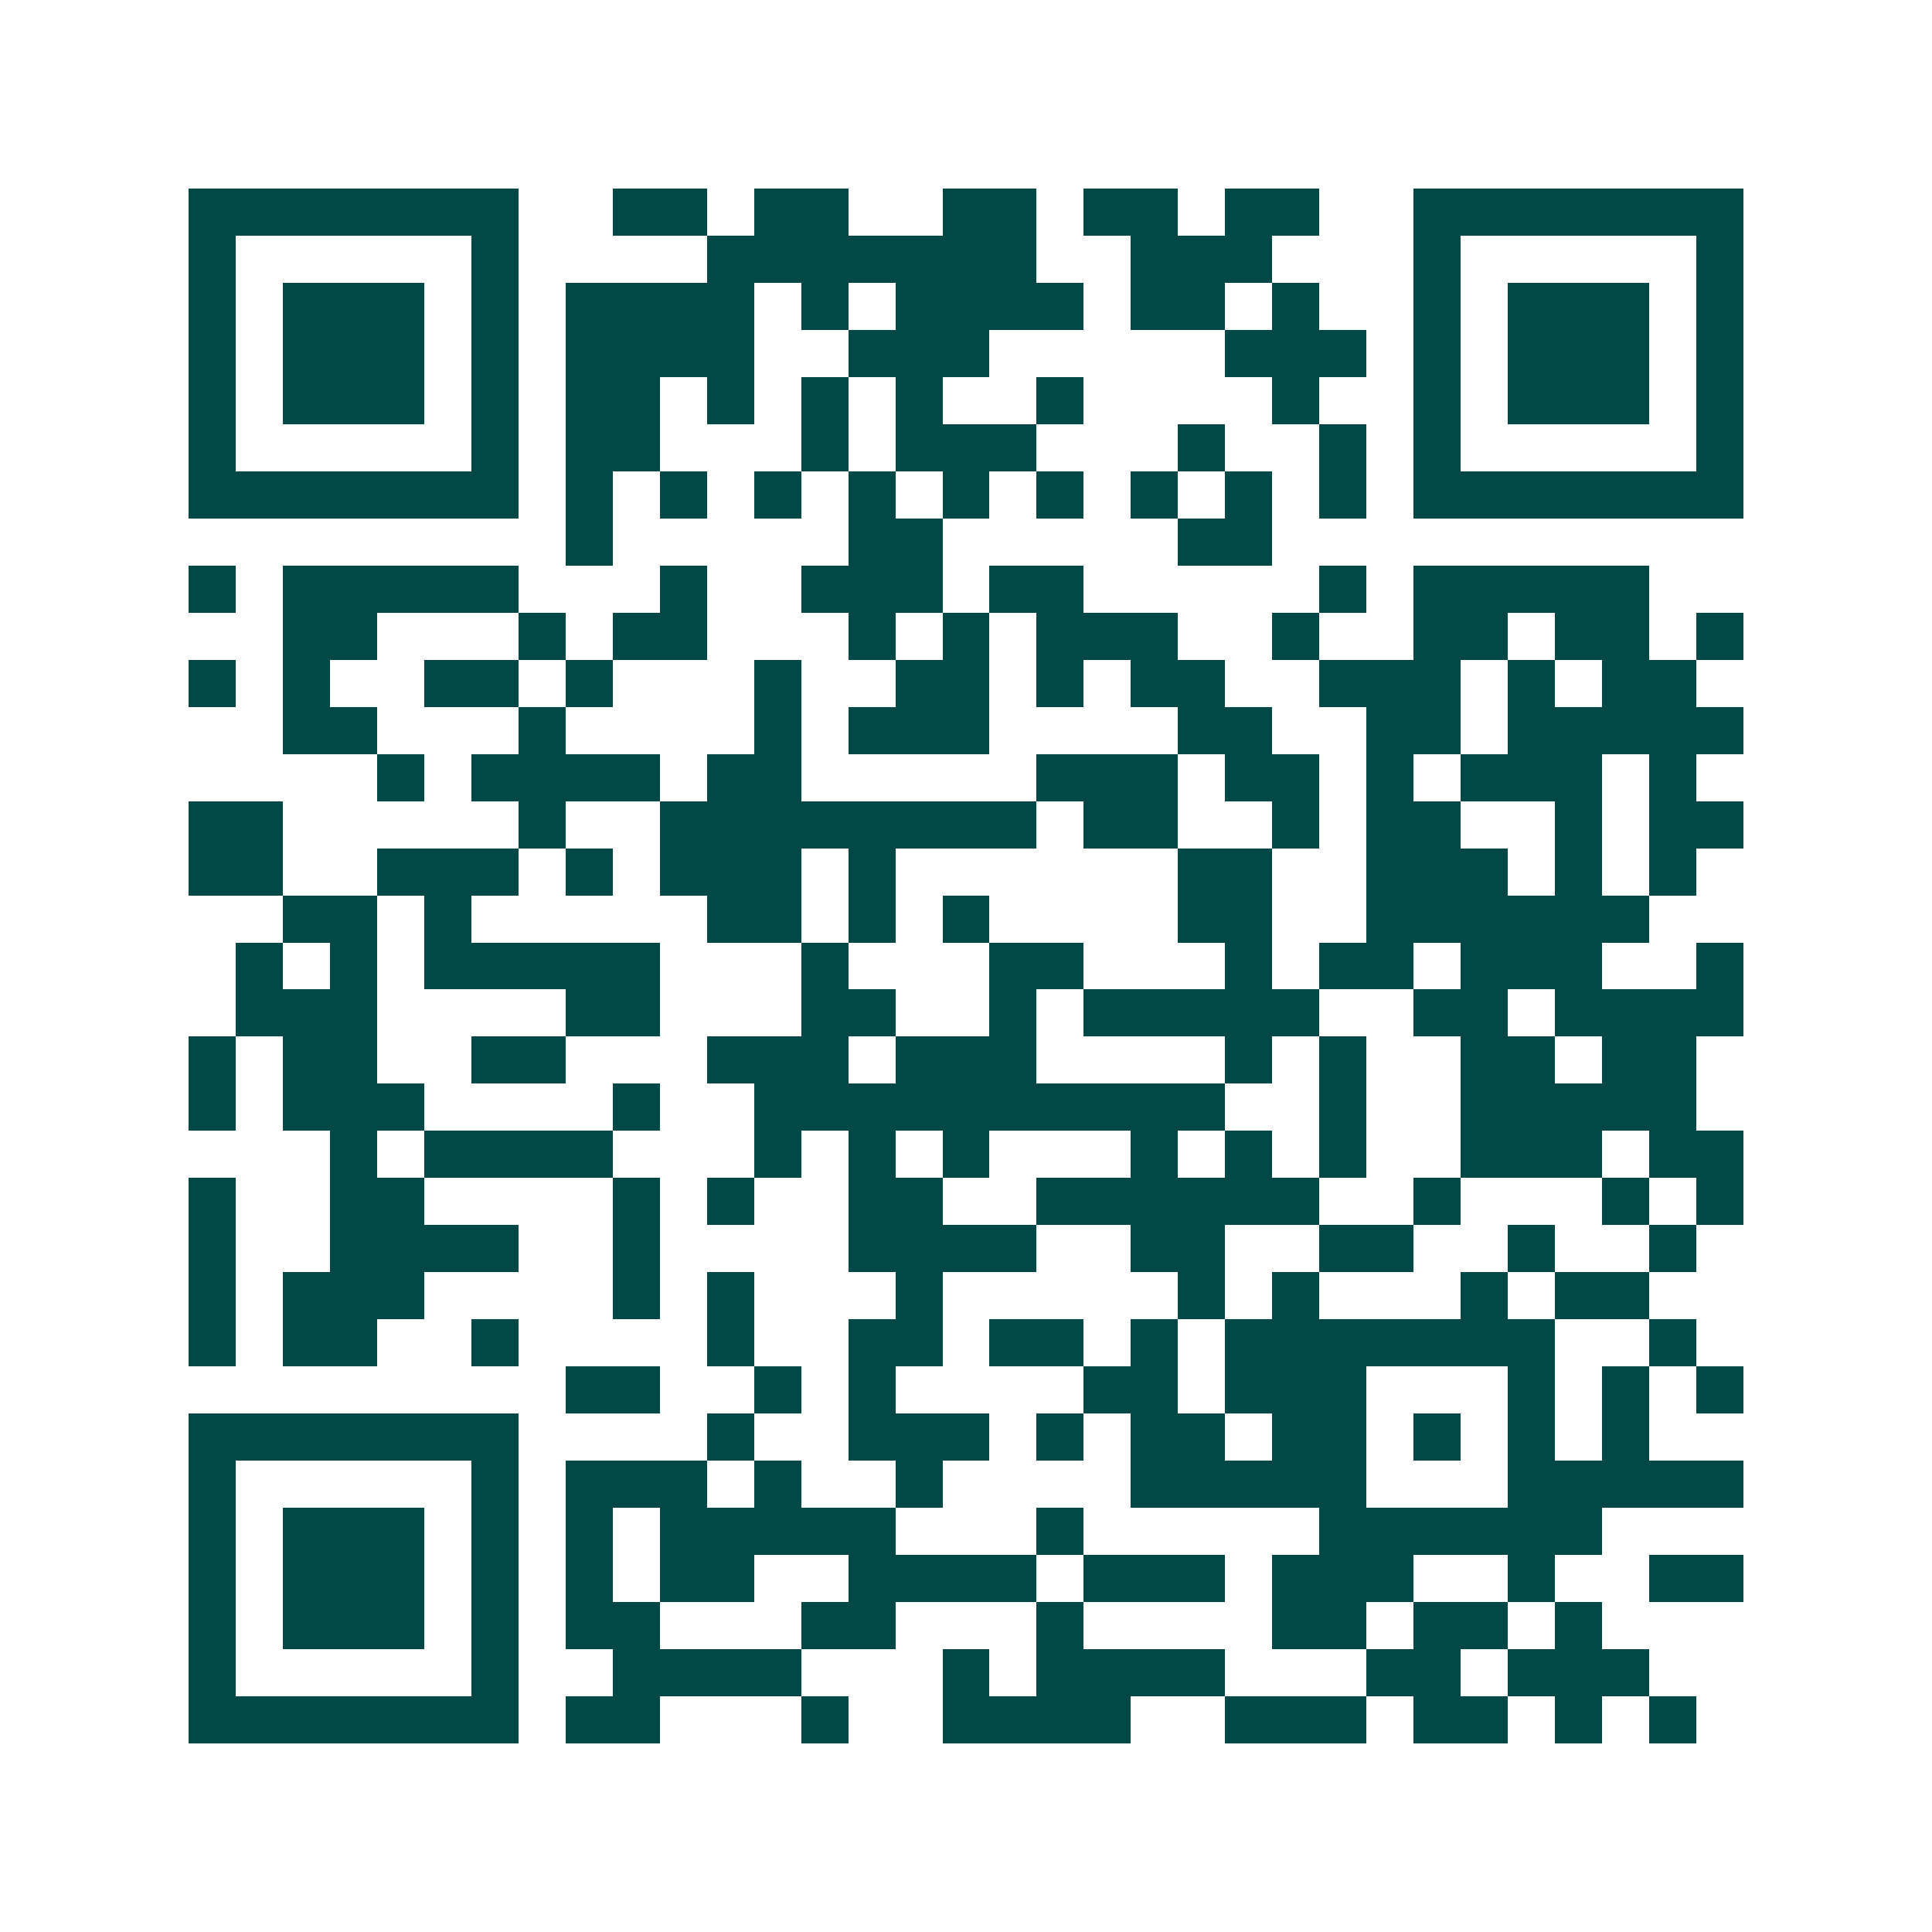 <svg xmlns="http://www.w3.org/2000/svg" width="200" height="200" viewBox="0 0 41 41" shape-rendering="crispEdges"><path fill="#ffffff" d="M0 0h41v41H0z"/><path stroke="#014847" d="M4 4.5h7m2 0h2m1 0h2m2 0h2m1 0h2m1 0h2m2 0h7M4 5.5h1m5 0h1m4 0h7m2 0h3m3 0h1m5 0h1M4 6.5h1m1 0h3m1 0h1m1 0h4m1 0h1m1 0h4m1 0h2m1 0h1m2 0h1m1 0h3m1 0h1M4 7.5h1m1 0h3m1 0h1m1 0h4m2 0h3m5 0h3m1 0h1m1 0h3m1 0h1M4 8.5h1m1 0h3m1 0h1m1 0h2m1 0h1m1 0h1m1 0h1m2 0h1m4 0h1m2 0h1m1 0h3m1 0h1M4 9.5h1m5 0h1m1 0h2m3 0h1m1 0h3m3 0h1m2 0h1m1 0h1m5 0h1M4 10.5h7m1 0h1m1 0h1m1 0h1m1 0h1m1 0h1m1 0h1m1 0h1m1 0h1m1 0h1m1 0h7M12 11.5h1m5 0h2m5 0h2M4 12.5h1m1 0h5m3 0h1m2 0h3m1 0h2m5 0h1m1 0h5M6 13.5h2m3 0h1m1 0h2m3 0h1m1 0h1m1 0h3m2 0h1m2 0h2m1 0h2m1 0h1M4 14.5h1m1 0h1m2 0h2m1 0h1m3 0h1m2 0h2m1 0h1m1 0h2m2 0h3m1 0h1m1 0h2M6 15.5h2m3 0h1m4 0h1m1 0h3m4 0h2m2 0h2m1 0h5M8 16.5h1m1 0h4m1 0h2m5 0h3m1 0h2m1 0h1m1 0h3m1 0h1M4 17.5h2m5 0h1m2 0h8m1 0h2m2 0h1m1 0h2m2 0h1m1 0h2M4 18.5h2m2 0h3m1 0h1m1 0h3m1 0h1m6 0h2m2 0h3m1 0h1m1 0h1M6 19.5h2m1 0h1m5 0h2m1 0h1m1 0h1m4 0h2m2 0h6M5 20.5h1m1 0h1m1 0h5m3 0h1m3 0h2m3 0h1m1 0h2m1 0h3m2 0h1M5 21.5h3m4 0h2m3 0h2m2 0h1m1 0h5m2 0h2m1 0h4M4 22.5h1m1 0h2m2 0h2m3 0h3m1 0h3m4 0h1m1 0h1m2 0h2m1 0h2M4 23.5h1m1 0h3m4 0h1m2 0h10m2 0h1m2 0h5M7 24.5h1m1 0h4m3 0h1m1 0h1m1 0h1m3 0h1m1 0h1m1 0h1m2 0h3m1 0h2M4 25.5h1m2 0h2m4 0h1m1 0h1m2 0h2m2 0h6m2 0h1m3 0h1m1 0h1M4 26.5h1m2 0h4m2 0h1m4 0h4m2 0h2m2 0h2m2 0h1m2 0h1M4 27.5h1m1 0h3m4 0h1m1 0h1m3 0h1m5 0h1m1 0h1m3 0h1m1 0h2M4 28.5h1m1 0h2m2 0h1m4 0h1m2 0h2m1 0h2m1 0h1m1 0h7m2 0h1M12 29.5h2m2 0h1m1 0h1m4 0h2m1 0h3m3 0h1m1 0h1m1 0h1M4 30.5h7m4 0h1m2 0h3m1 0h1m1 0h2m1 0h2m1 0h1m1 0h1m1 0h1M4 31.5h1m5 0h1m1 0h3m1 0h1m2 0h1m4 0h5m3 0h5M4 32.5h1m1 0h3m1 0h1m1 0h1m1 0h5m3 0h1m5 0h6M4 33.5h1m1 0h3m1 0h1m1 0h1m1 0h2m2 0h4m1 0h3m1 0h3m2 0h1m2 0h2M4 34.5h1m1 0h3m1 0h1m1 0h2m3 0h2m3 0h1m4 0h2m1 0h2m1 0h1M4 35.5h1m5 0h1m2 0h4m3 0h1m1 0h4m3 0h2m1 0h3M4 36.5h7m1 0h2m3 0h1m2 0h4m2 0h3m1 0h2m1 0h1m1 0h1"/></svg>
